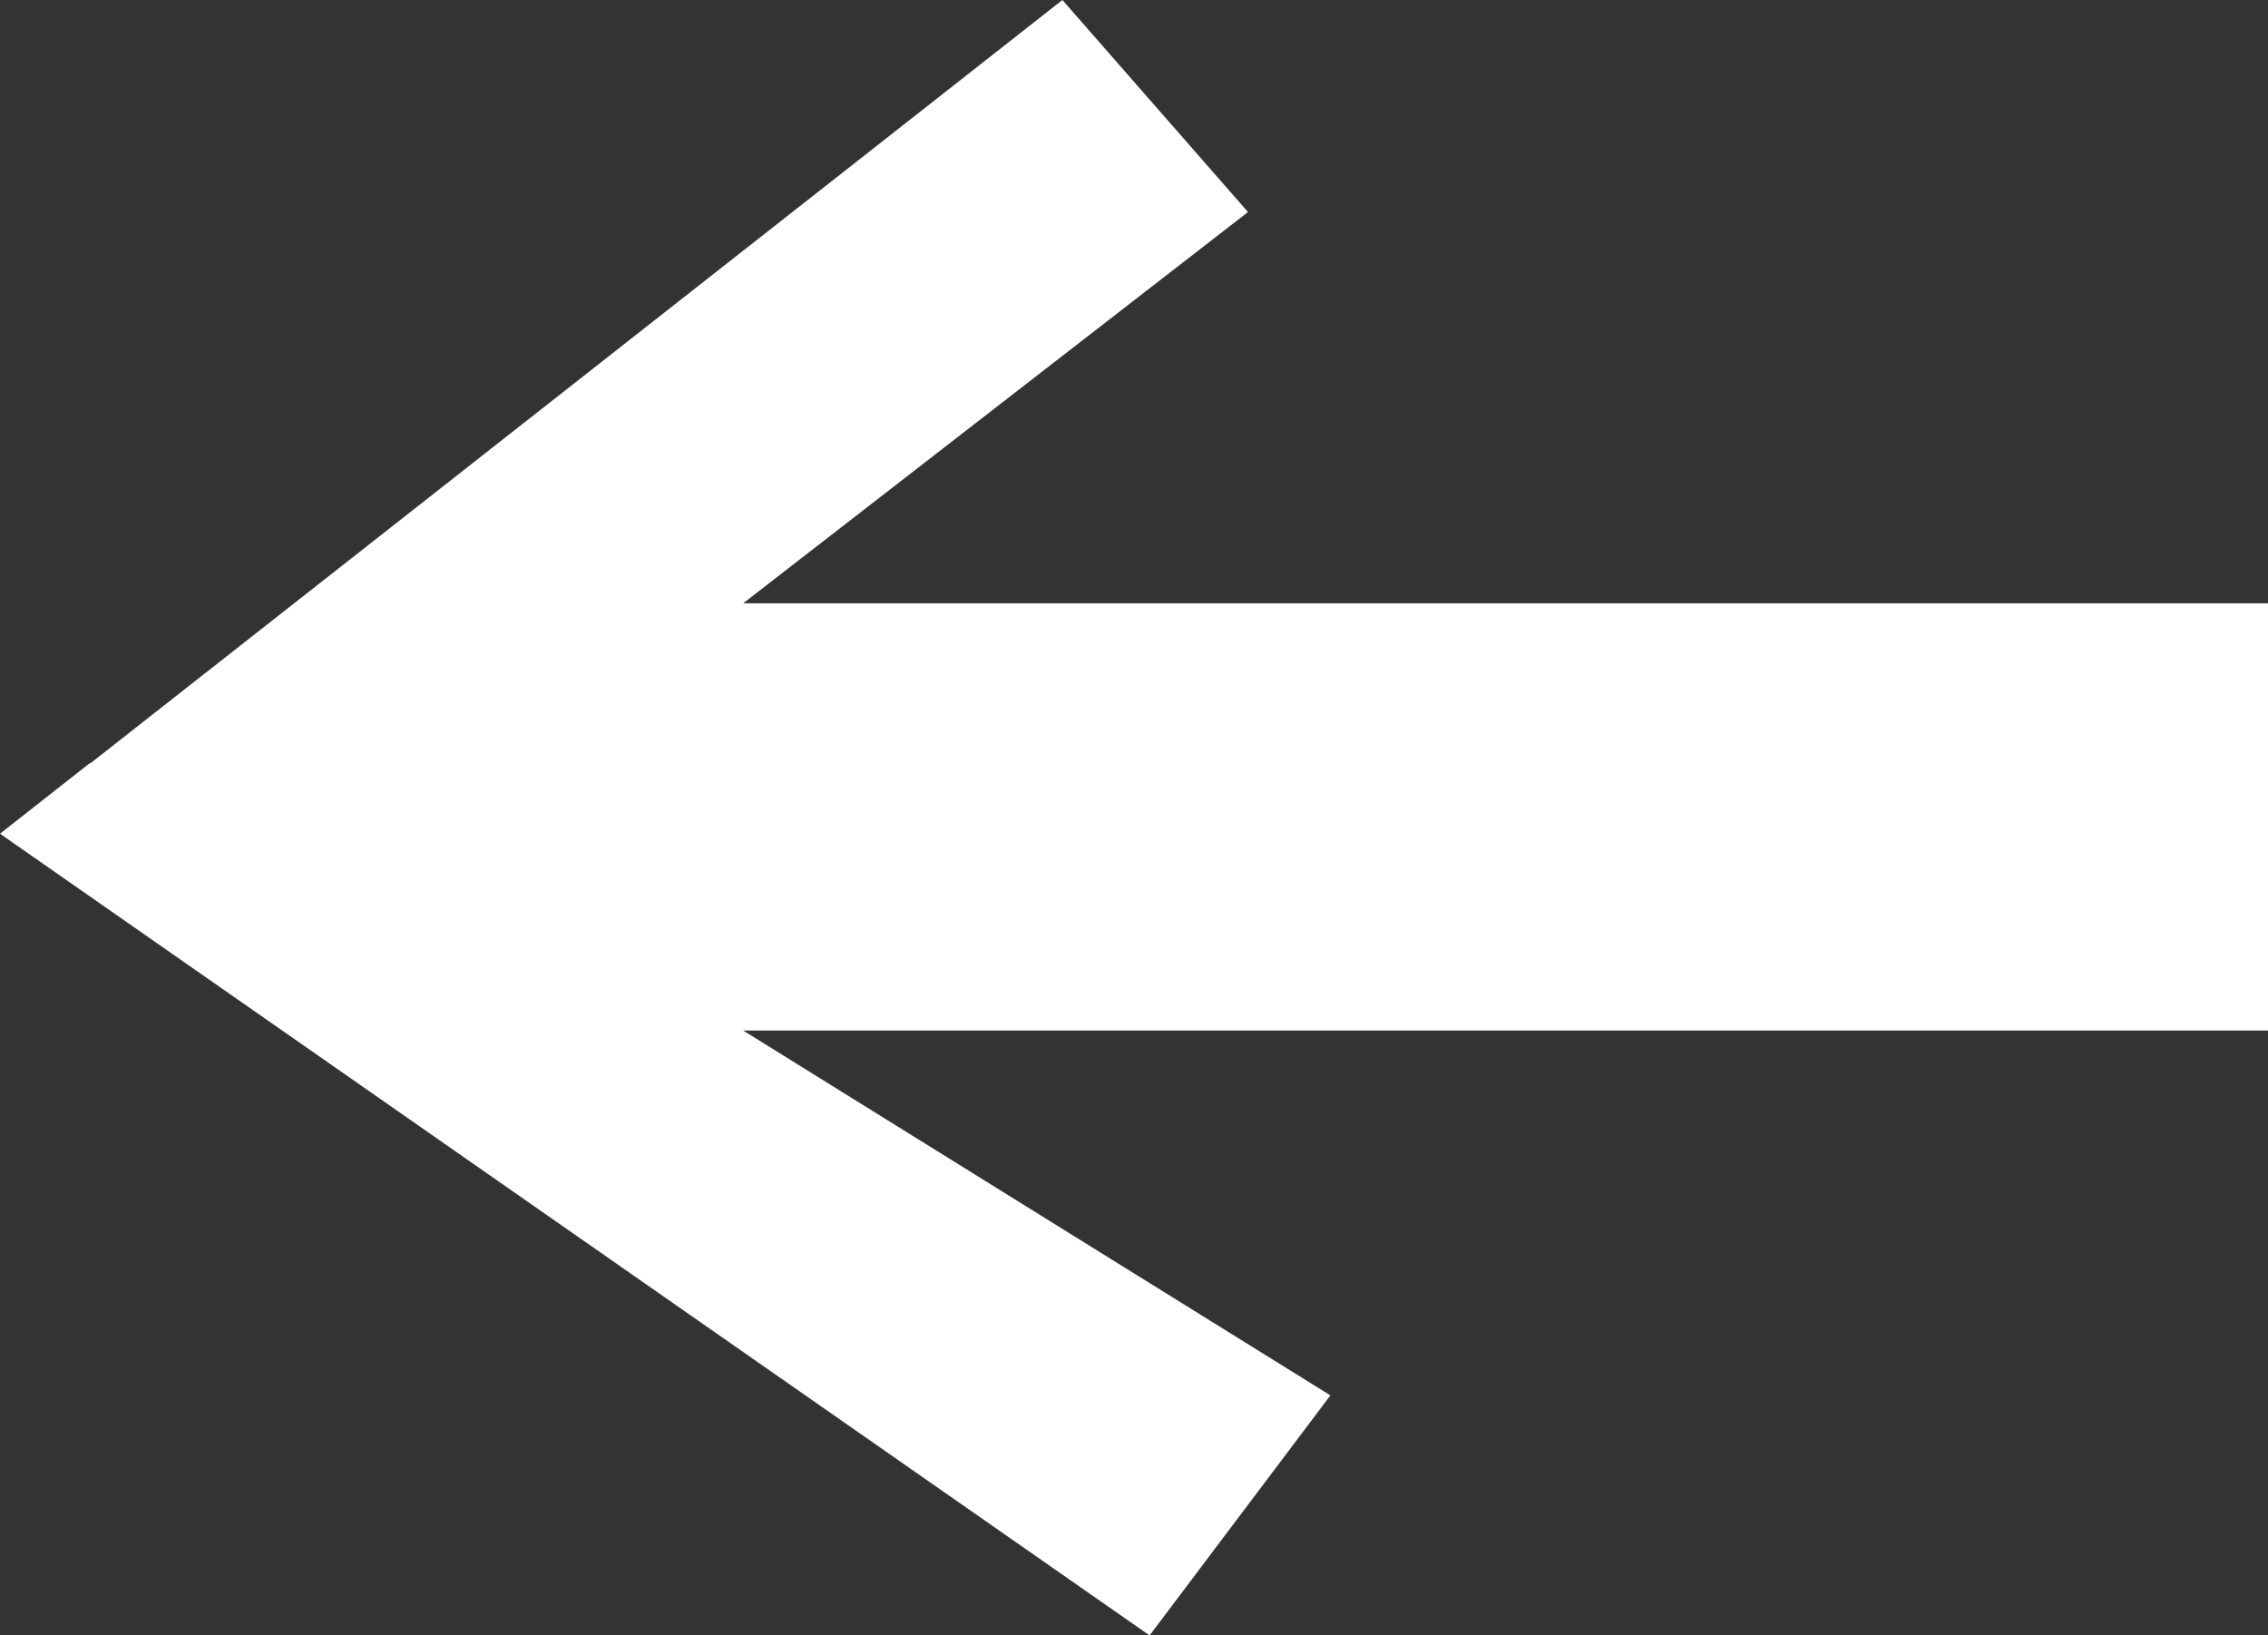 <?xml version="1.0" encoding="UTF-8"?>
<svg id="Calque_1" xmlns="http://www.w3.org/2000/svg" version="1.1" viewBox="0 0 283.5 204.4">
  <rect x="0" y="0" width="283.5" height="204.4" fill="#333333" stroke="none"/>
  <!-- Generator: Adobe Illustrator 29.4.0, SVG Export Plug-In . SVG Version: 2.1.0 Build 152)  -->
  <defs>
    <style>
      .st0 {
        fill: #fff;
      }
    </style>
  </defs>
  <g id="Calque_11" data-name="Calque_1">
    <polygon class="st0" points="11.2 95.4 0 104.2 143.7 204.4 166.3 174.4 92.9 128.8 283.8 128.8 283.8 75.4 92.9 75.4 156 26.5 132.8 0 11.3 95.4 11.2 95.4 11.2 95.4"/>
  </g>
</svg>